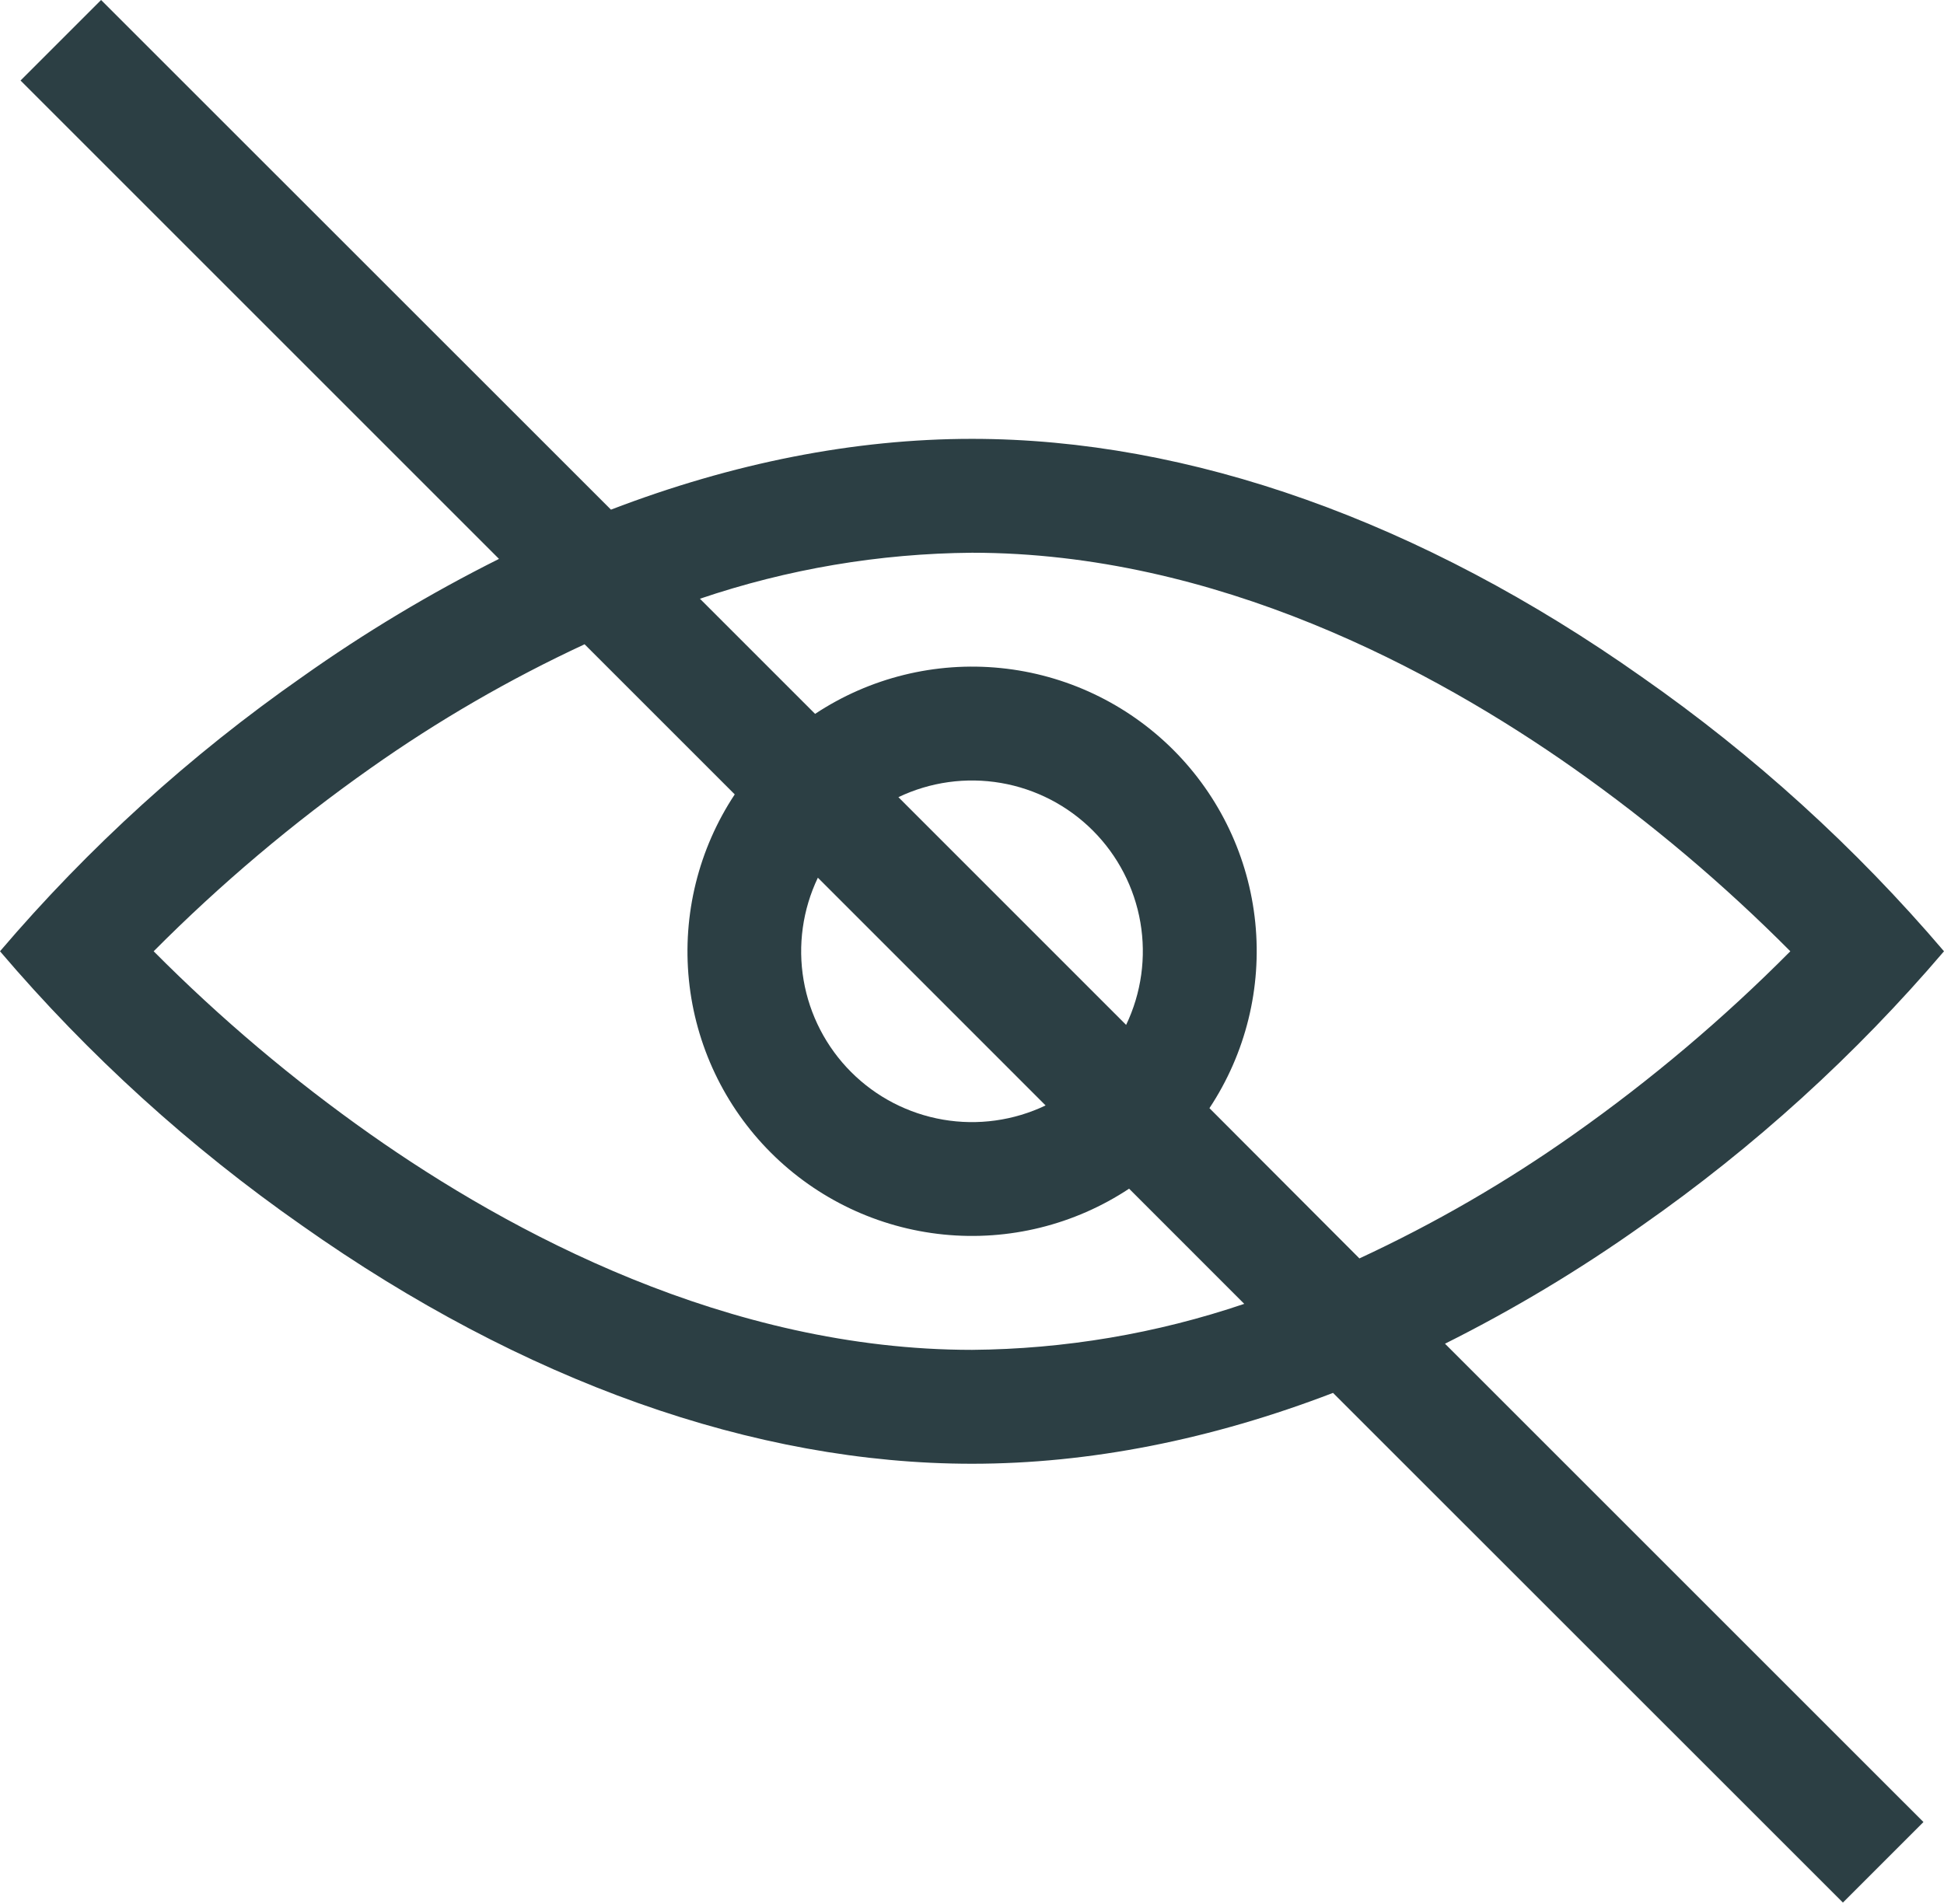 <svg width="147" height="144" viewBox="0 0 147 144" fill="none" xmlns="http://www.w3.org/2000/svg">
<path d="M119 85.792C113.893 89.403 108.469 92.543 102.795 95.175L91.455 83.811C94.194 79.673 95.418 74.716 94.921 69.779C94.424 64.842 92.235 60.228 88.727 56.719C85.218 53.211 80.604 51.022 75.667 50.525C70.73 50.028 65.773 51.252 61.635 53.991L52.927 45.283C59.556 43.035 66.501 41.86 73.5 41.804C91.952 41.804 108.433 50.673 119 58.114C124.852 62.24 130.332 66.868 135.38 71.946C130.334 77.03 124.853 81.663 119 85.792ZM79.065 83.605C76.655 84.756 73.946 85.132 71.314 84.68C68.681 84.229 66.252 82.972 64.364 81.083C62.475 79.194 61.218 76.765 60.767 74.132C60.316 71.499 60.693 68.791 61.845 66.381L79.065 83.605ZM85.155 77.514L67.935 60.291C70.345 59.139 73.054 58.763 75.686 59.215C78.319 59.667 80.748 60.924 82.636 62.813C84.525 64.702 85.781 67.13 86.233 69.763C86.684 72.396 86.307 75.104 85.155 77.514ZM73.5 102.091C55.048 102.091 38.566 93.222 28 85.781C22.148 81.655 16.667 77.025 11.62 71.946C16.668 66.868 22.148 62.24 28 58.114C33.108 54.504 38.532 51.362 44.205 48.727L55.559 60.081C52.82 64.219 51.596 69.176 52.093 74.113C52.59 79.05 54.779 83.664 58.287 87.173C61.796 90.681 66.41 92.87 71.347 93.367C76.284 93.864 81.241 92.64 85.379 89.901L94.087 98.612C87.454 100.86 80.504 102.035 73.5 102.091ZM124.159 51.205C107.471 39.42 89.95 33.191 73.5 33.191C64.606 33.191 55.405 35.014 46.2 38.545L7.644 0L1.554 6.09L37.733 42.27C32.548 44.863 27.569 47.85 22.841 51.205C14.376 57.118 6.7 64.088 0 71.946C6.697 79.807 14.373 86.778 22.841 92.691C39.529 104.475 57.05 110.705 73.5 110.705C82.394 110.705 91.595 108.881 100.8 105.346L139.356 143.892L145.446 137.802L109.267 101.626C114.452 99.033 119.431 96.045 124.159 92.691C132.625 86.776 140.3 79.805 147 71.946C140.302 64.086 132.626 57.116 124.159 51.205Z" fill="#2C3F44"/>
</svg>
